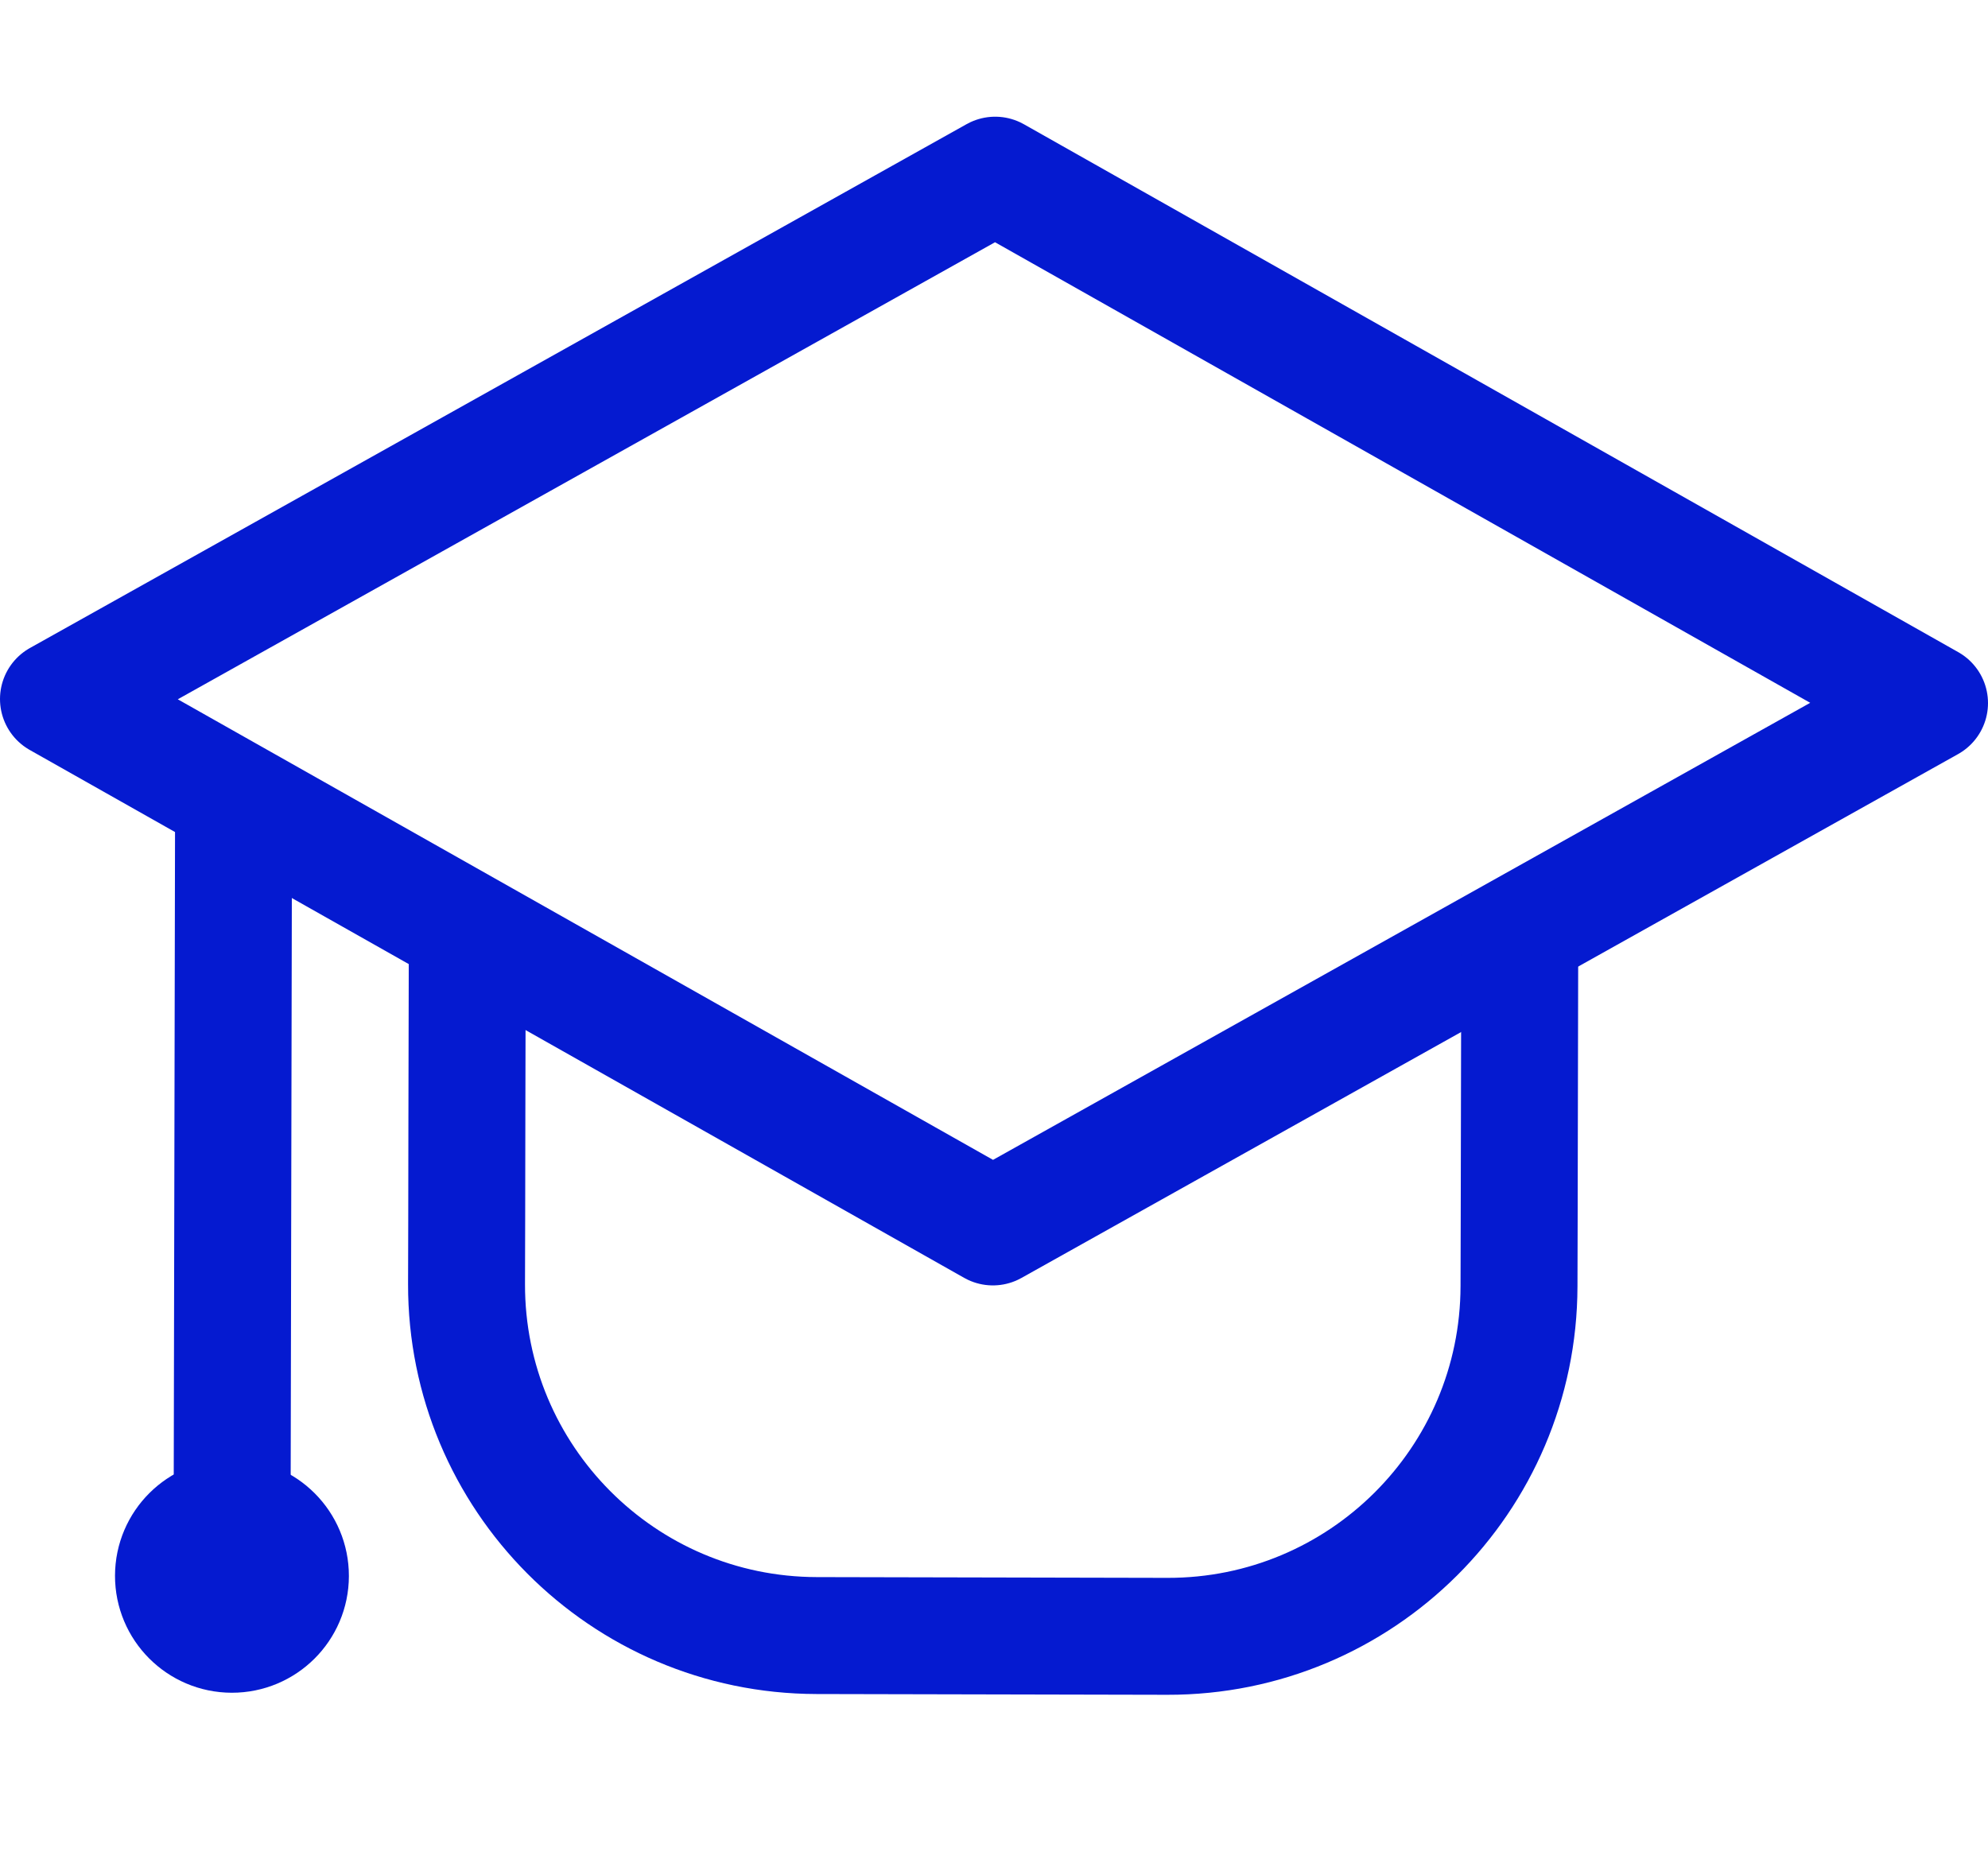 <svg width="34" height="32" viewBox="0 0 34 32" fill="none" xmlns="http://www.w3.org/2000/svg">
<path d="M17.02 2.996L33 12.025L16.981 20.985L1 11.956L17.02 2.996Z" stroke="#051AD0" stroke-width="2" stroke-linecap="round" stroke-linejoin="round"/>
<line x1="1" y1="-1" x2="12.992" y2="-1" transform="matrix(-0.002 1 -1 -0.002 2.996 12.96)" stroke="#051AD0" stroke-width="2" stroke-linecap="round" stroke-linejoin="round"/>
<ellipse rx="1" ry="0.999" transform="matrix(1 0.002 -0.002 1 3.967 26.953)" stroke="#051AD0" stroke-width="2" stroke-linecap="round" stroke-linejoin="round"/>
<path d="M7.992 15.968L7.985 19.078L7.982 20.854L7.979 21.961C7.972 25.275 10.652 27.967 13.966 27.974L19.966 27.987C23.28 27.994 25.972 25.314 25.979 22L25.982 20.893L25.987 18.45L25.992 16.007" stroke="#051AD0" stroke-width="2" stroke-linecap="round" stroke-linejoin="round"/>
</svg>
